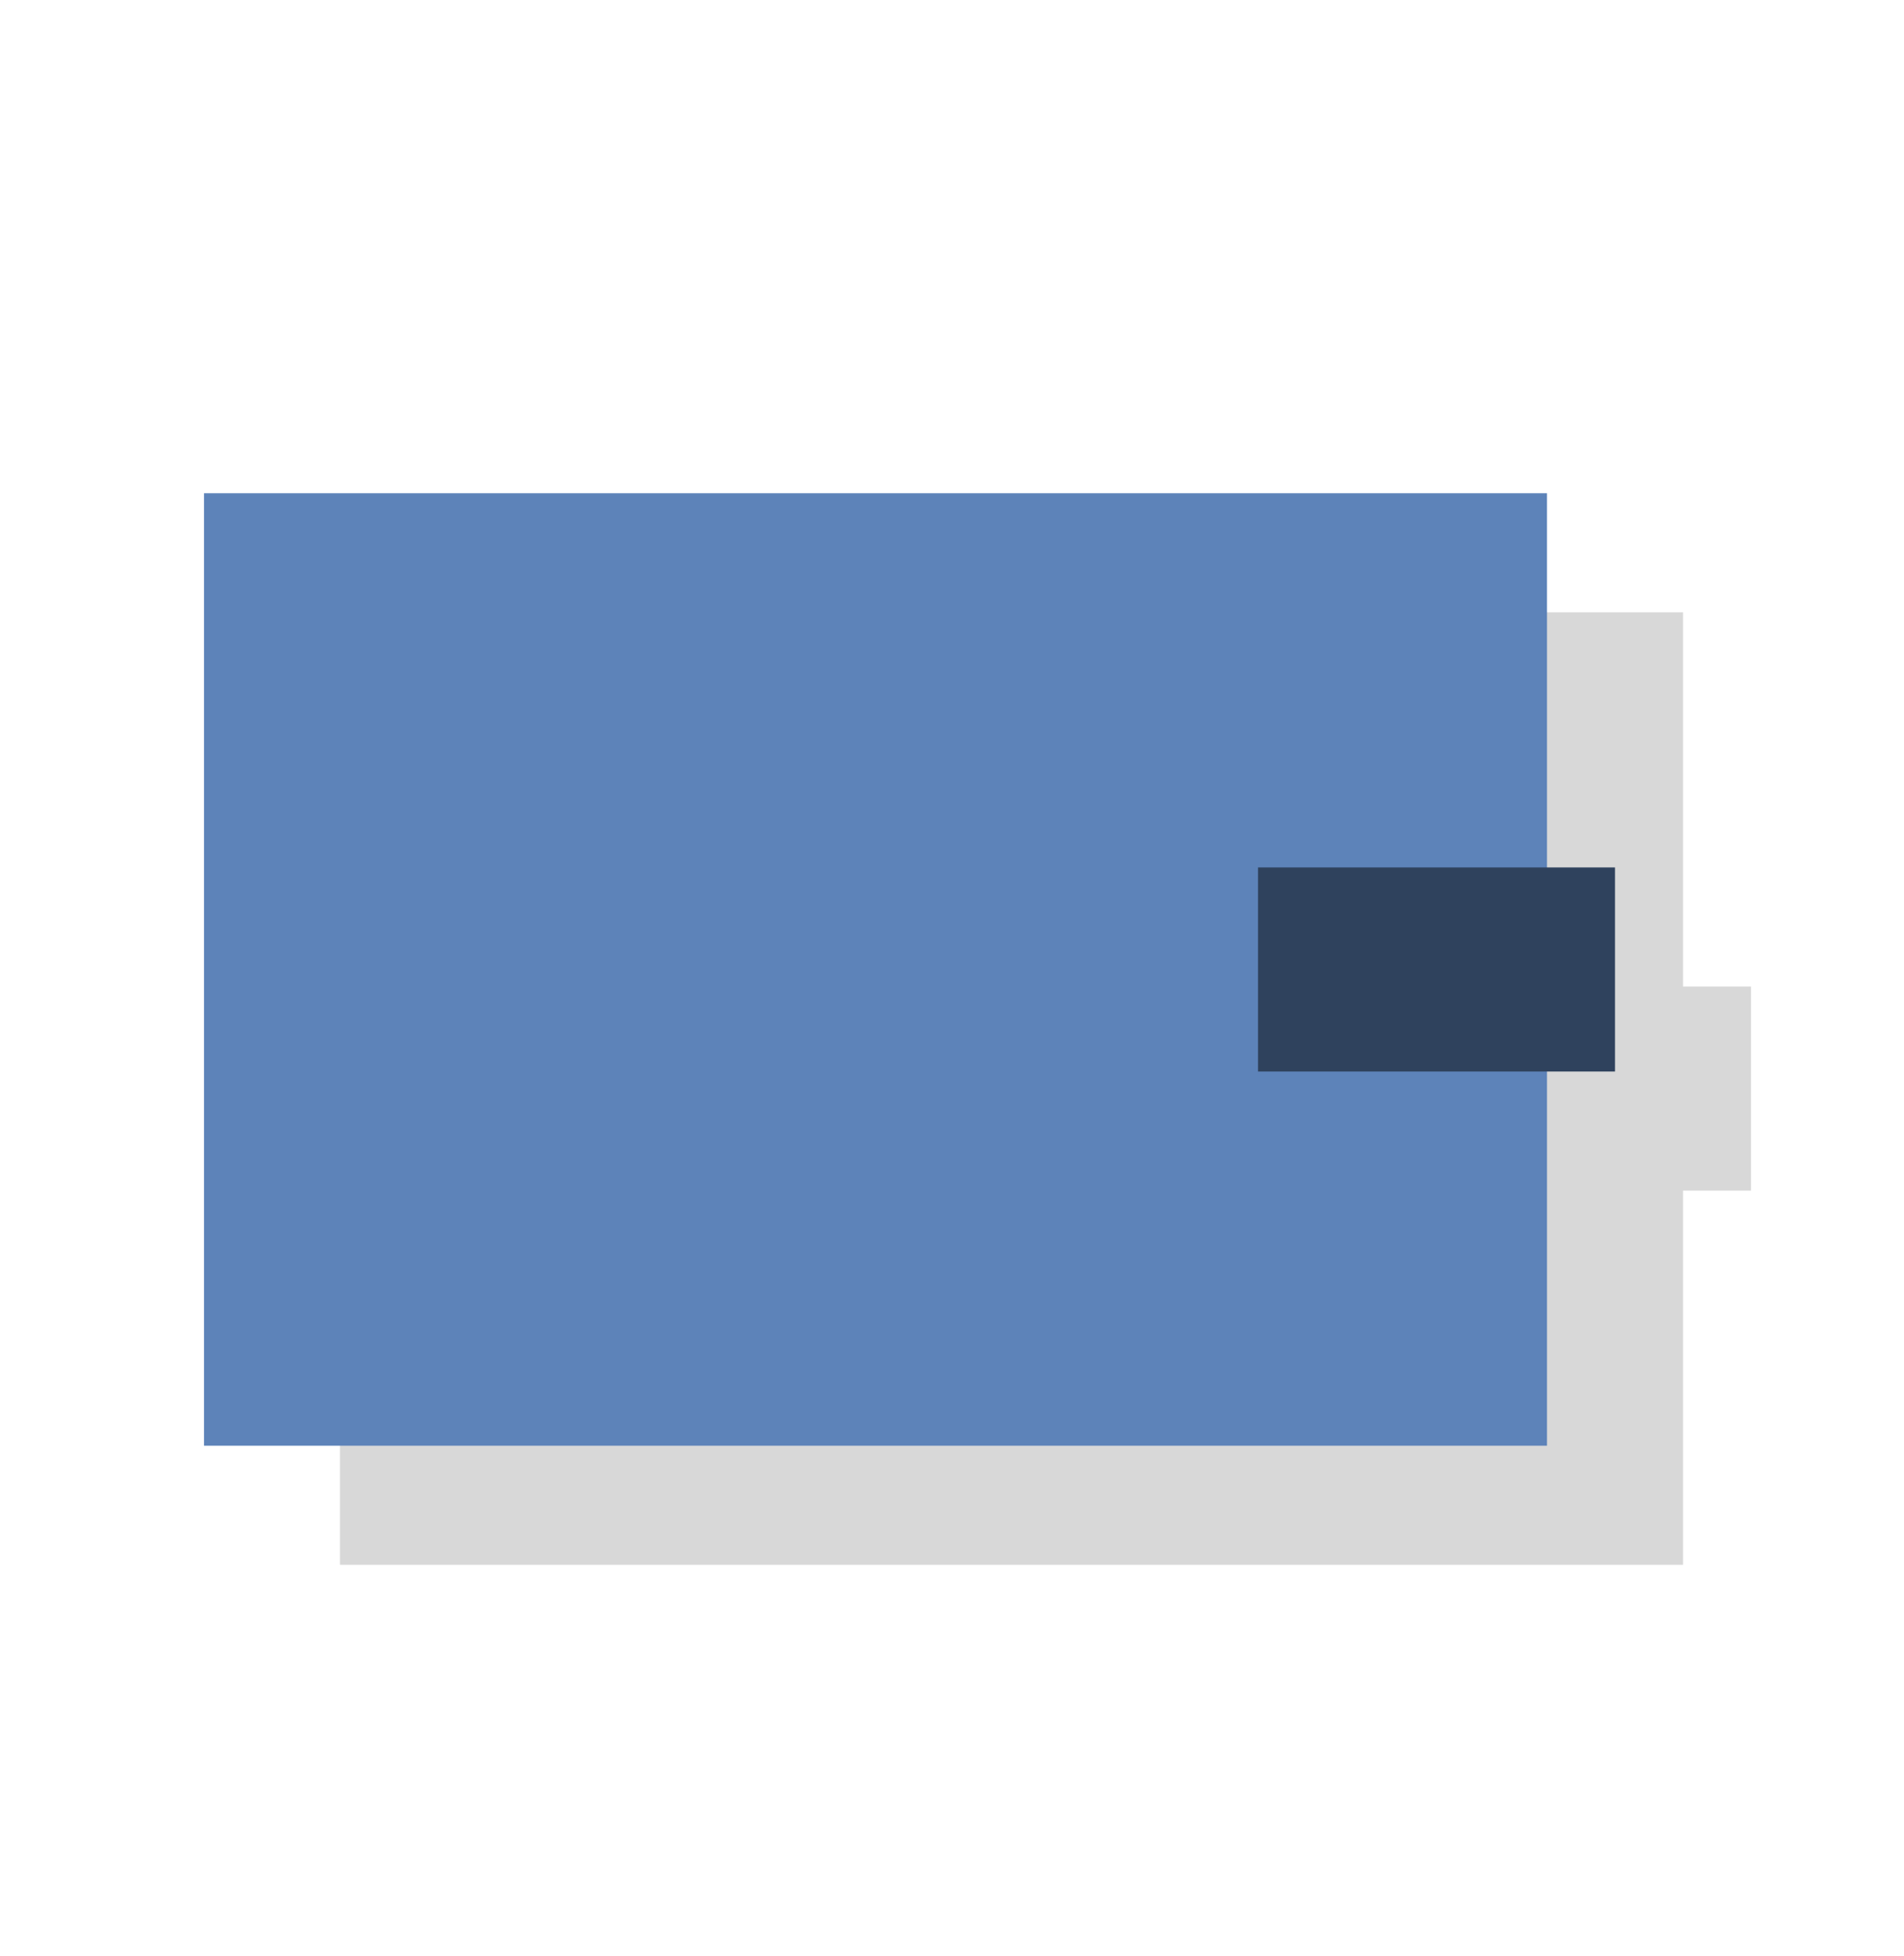 <svg xmlns="http://www.w3.org/2000/svg" viewBox="0 0 112 115"><path fill="#d8d8d8" d="M103 58h-4V36H20v56h79V70h4z"/><path fill="#5d83b9" d="M12 29h79v56H12z"/><path fill="#2f425d" d="M74 51h21v12H74z"/></svg>